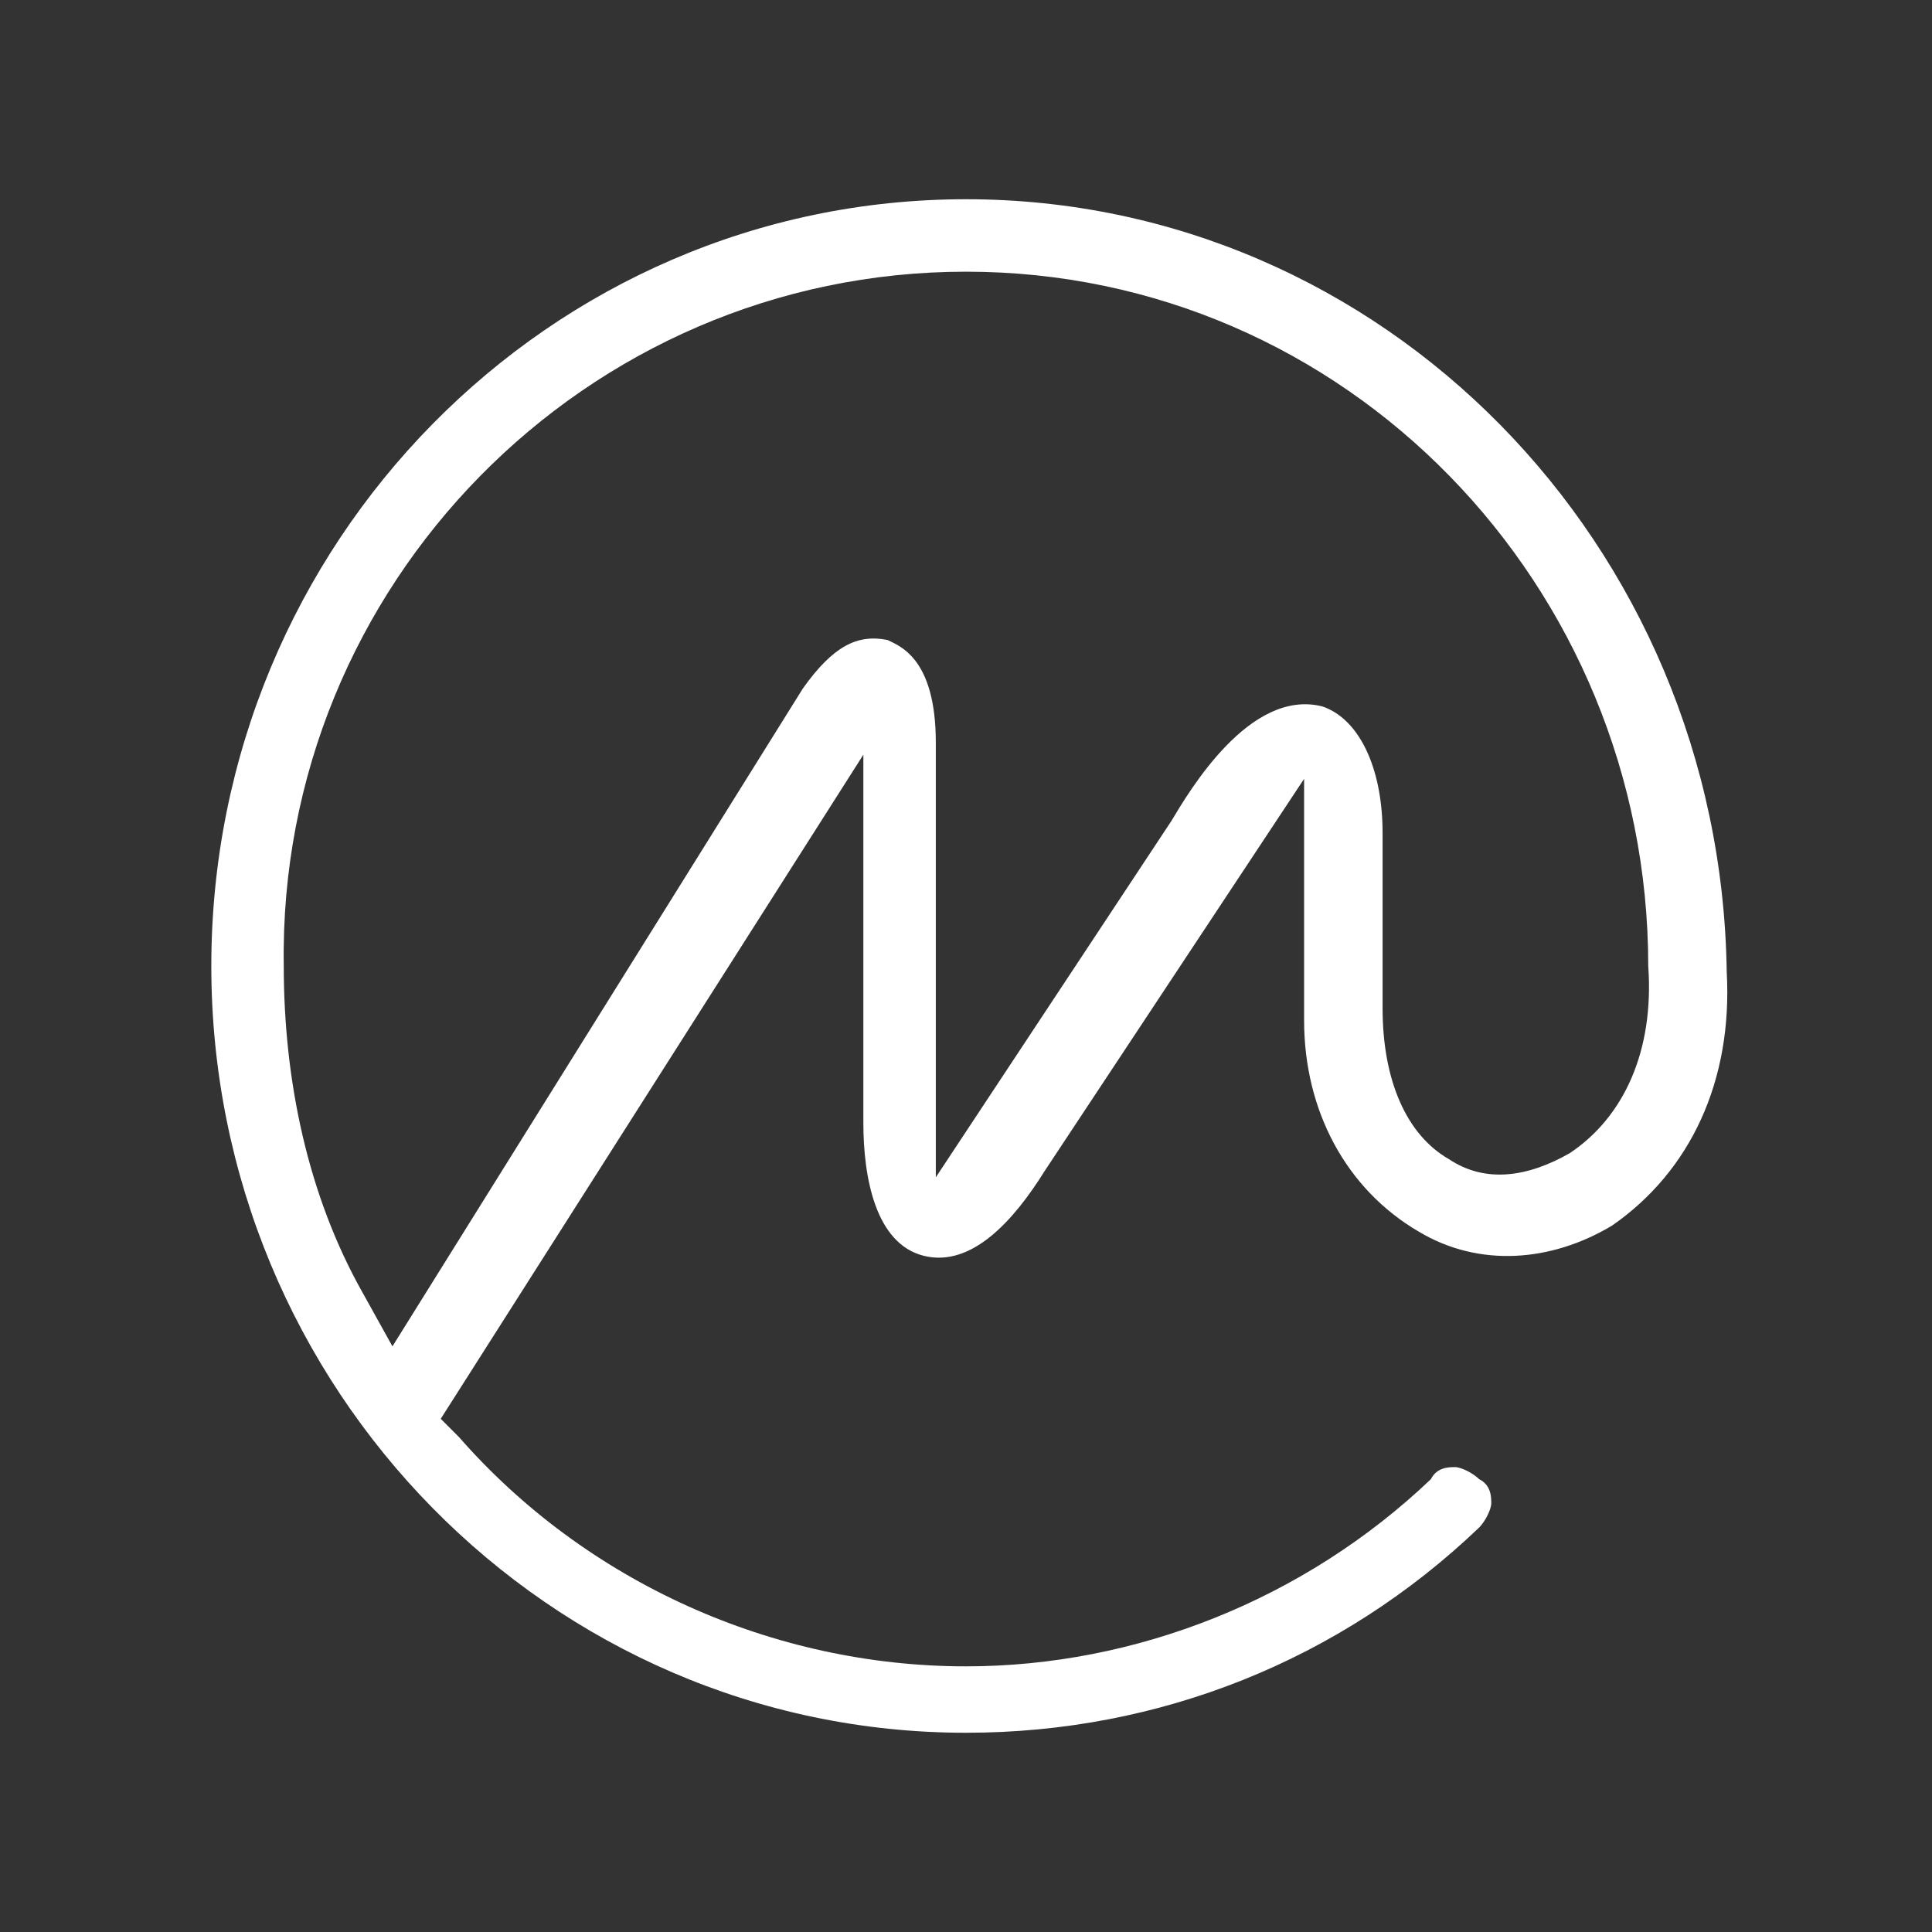 <?xml version="1.0" encoding="utf-8"?>
<!-- Generator: Adobe Illustrator 26.4.1, SVG Export Plug-In . SVG Version: 6.00 Build 0)  -->
<svg version="1.1" id="Layer_1" xmlns="http://www.w3.org/2000/svg" xmlns:xlink="http://www.w3.org/1999/xlink" x="0px" y="0px"
	 viewBox="0 0 32 32" style="enable-background:new 0 0 32 32;" xml:space="preserve">
<rect x="0" y="0" width="32" height="32" fill="#333333" stroke="none"/>
<style type="text/css">
	.st0{fill:#FFFFFF;}
</style>
<path class="st0" d="M16,3.3C9.1,3.3,3.5,9,3.5,16c0,7,5.6,12.7,12.5,12.7c3.2,0,6.2-1.2,8.5-3.4c0.1-0.1,0.2-0.3,0.2-0.4
	c0-0.1,0-0.3-0.2-0.4c-0.1-0.1-0.3-0.2-0.4-0.2c-0.1,0-0.3,0-0.4,0.2c-2.1,2-4.9,3.1-7.7,3.1c-3.2,0-6.3-1.4-8.4-3.8l-0.3-0.3l7-11
	v6.1c0,0.9,0.2,2,1,2.2c0.8,0.2,1.5-0.6,2-1.4l4.3-6.5v4c0,1.5,0.7,2.8,1.9,3.5c1,0.6,2.2,0.5,3.2-0.1c1.3-0.9,2-2.4,1.9-4.2
	C28.5,9,22.9,3.3,16,3.3z M26,19.1L26,19.1c-0.7,0.4-1.4,0.5-2,0.1c-0.7-0.4-1.1-1.3-1.1-2.5v-2.9c0-1.1-0.4-1.9-1-2.1
	c-1.2-0.3-2.2,1.4-2.5,1.9l-3.9,5.9v-7.2c0-1.4-0.6-1.6-0.8-1.7c-0.5-0.1-0.9,0.1-1.4,0.8L6.5,22.3L6,21.4c-0.9-1.6-1.3-3.5-1.3-5.4
	C4.6,9.7,9.7,4.5,16,4.5S27.3,9.7,27.3,16C27.4,17.4,26.9,18.5,26,19.1z"/>
</svg>
